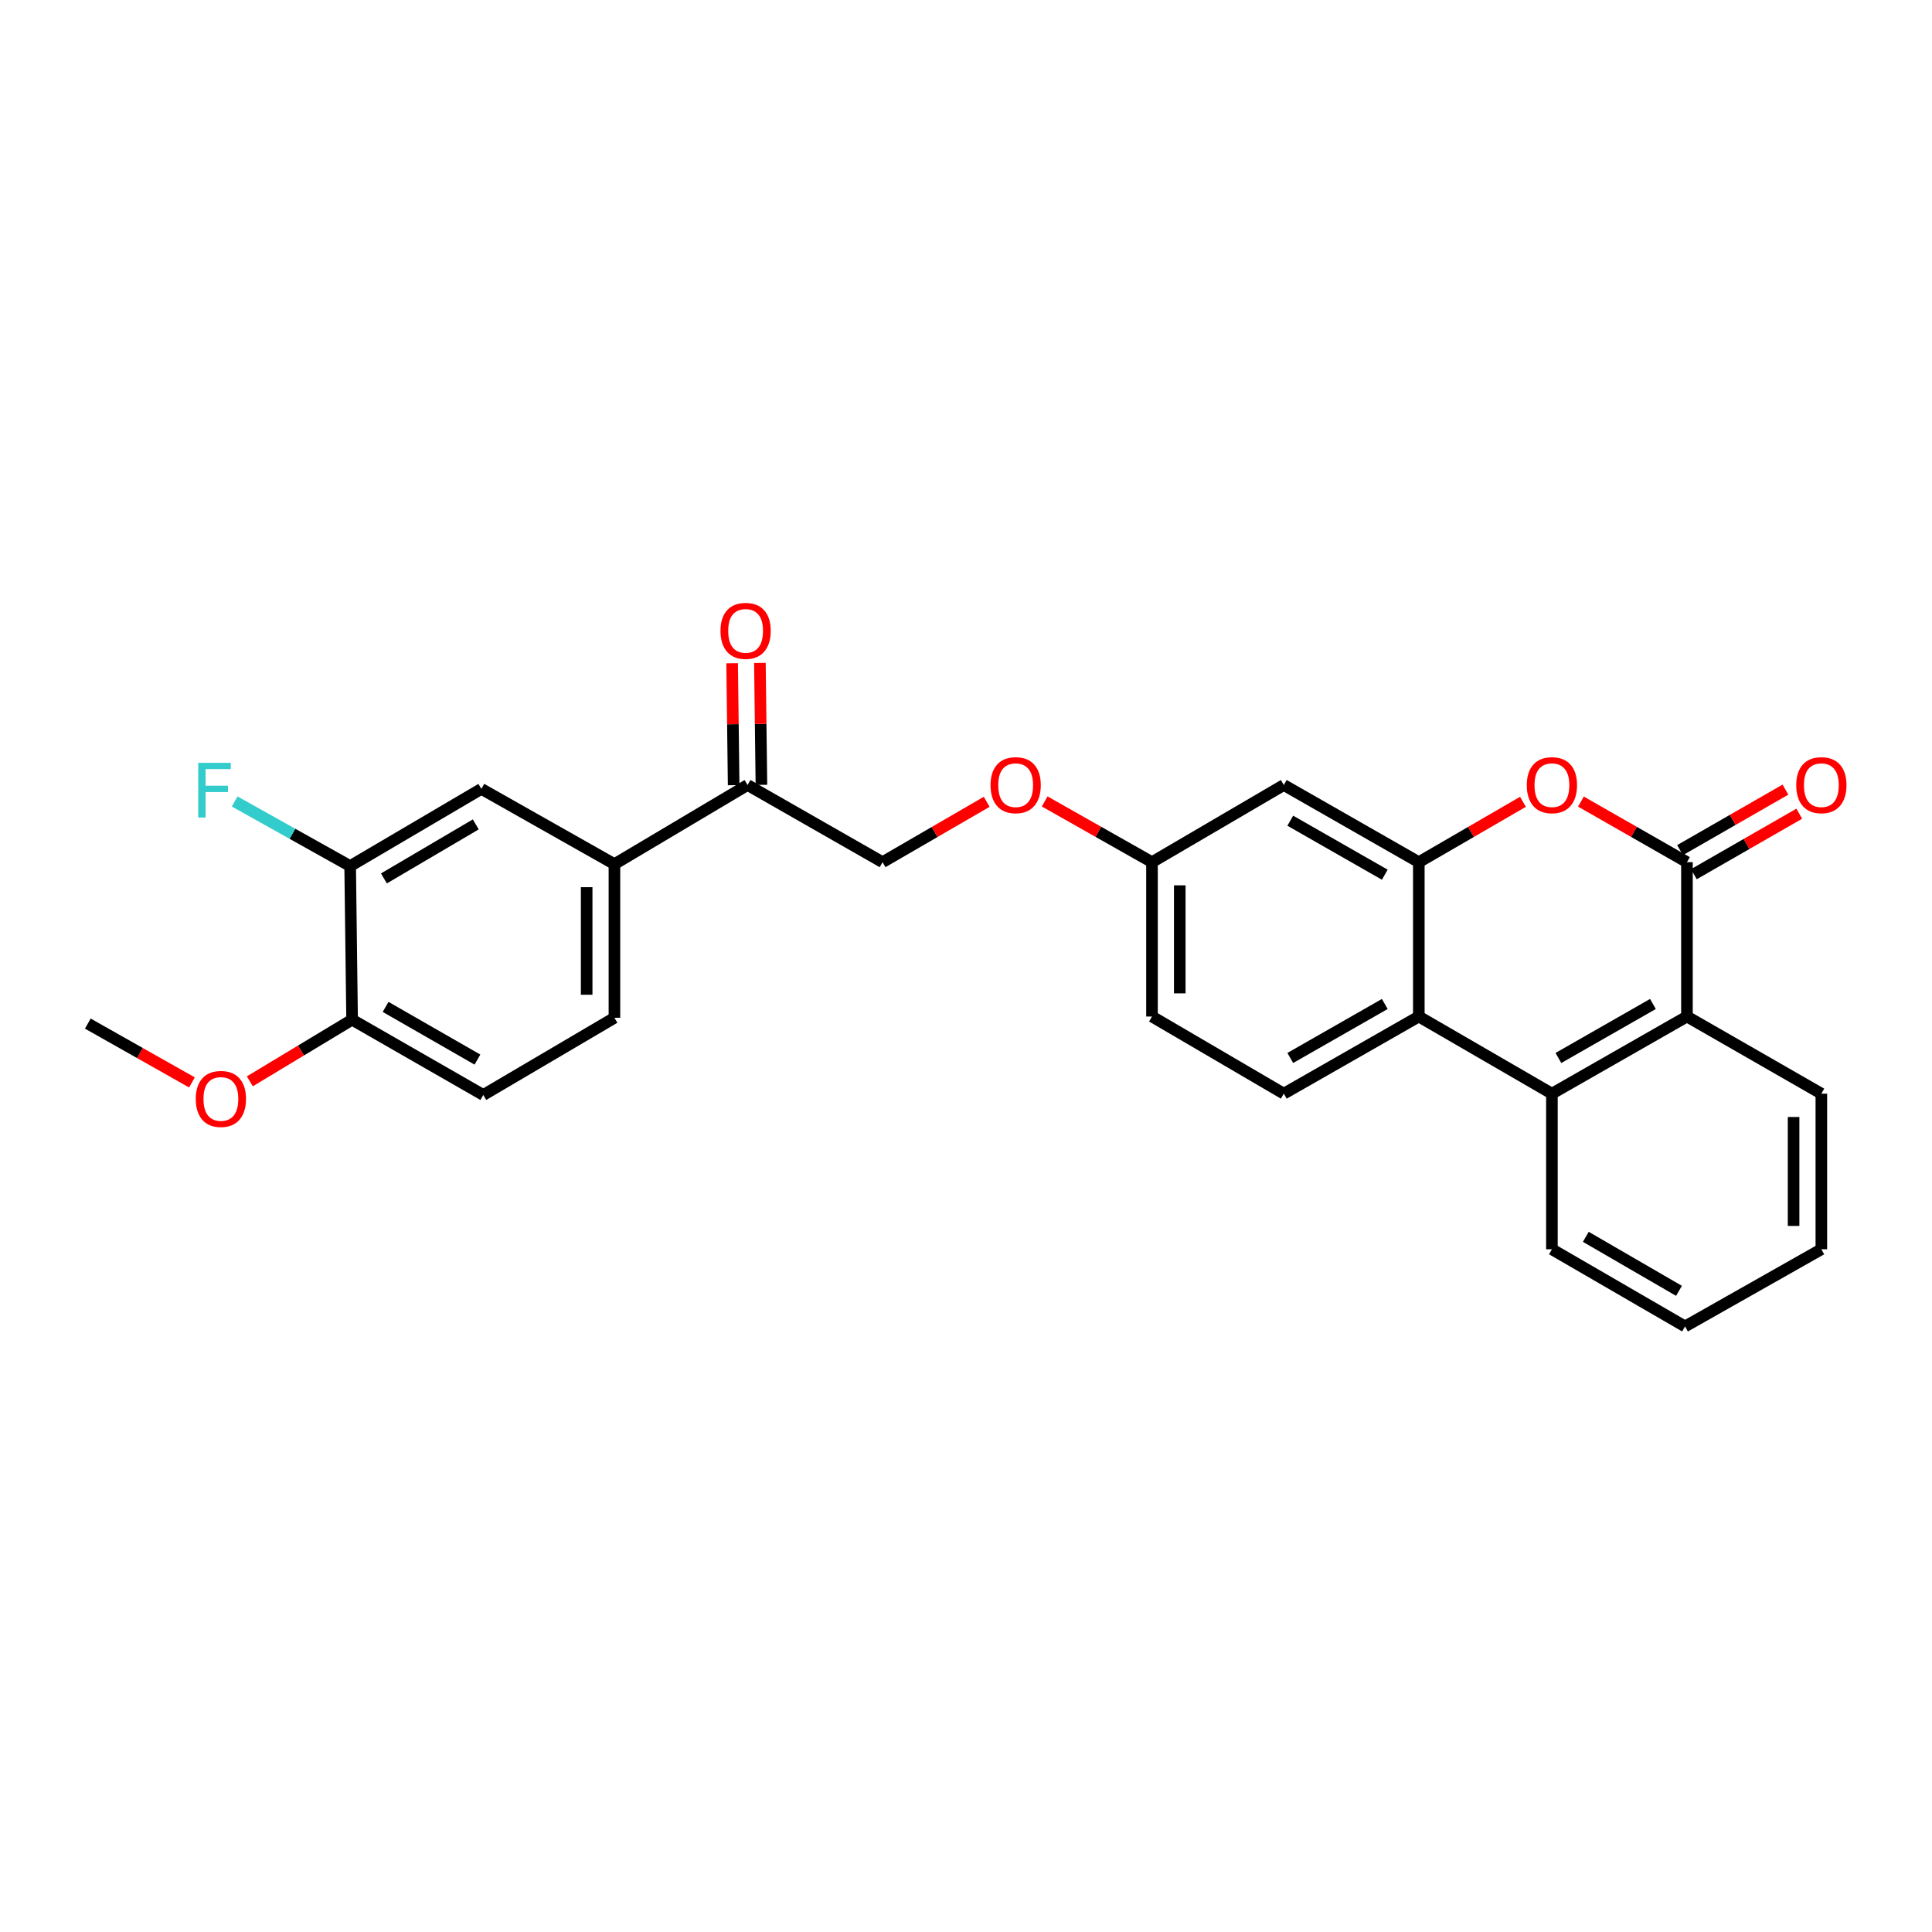 <?xml version='1.0' encoding='iso-8859-1'?>
<svg version='1.1' baseProfile='full'
              xmlns='http://www.w3.org/2000/svg'
                      xmlns:rdkit='http://www.rdkit.org/xml'
                      xmlns:xlink='http://www.w3.org/1999/xlink'
                  xml:space='preserve'
width='1000px' height='1000px' viewBox='0 0 1000 1000'>
<!-- END OF HEADER -->
<rect style='opacity:1.0;fill:#FFFFFF;stroke:none' width='1000' height='1000' x='0' y='0'> </rect>
<path class='bond-0' d='M 873.164,446.261 L 845.724,430.58' style='fill:none;fill-rule:evenodd;stroke:#000000;stroke-width:6px;stroke-linecap:butt;stroke-linejoin:miter;stroke-opacity:1' />
<path class='bond-0' d='M 845.724,430.58 L 818.284,414.899' style='fill:none;fill-rule:evenodd;stroke:#FF0000;stroke-width:6px;stroke-linecap:butt;stroke-linejoin:miter;stroke-opacity:1' />
<path class='bond-4' d='M 873.164,446.261 L 873.164,526.151' style='fill:none;fill-rule:evenodd;stroke:#000000;stroke-width:6px;stroke-linecap:butt;stroke-linejoin:miter;stroke-opacity:1' />
<path class='bond-11' d='M 876.742,452.493 L 904.022,436.831' style='fill:none;fill-rule:evenodd;stroke:#000000;stroke-width:6px;stroke-linecap:butt;stroke-linejoin:miter;stroke-opacity:1' />
<path class='bond-11' d='M 904.022,436.831 L 931.302,421.168' style='fill:none;fill-rule:evenodd;stroke:#FF0000;stroke-width:6px;stroke-linecap:butt;stroke-linejoin:miter;stroke-opacity:1' />
<path class='bond-11' d='M 869.586,440.029 L 896.866,424.366' style='fill:none;fill-rule:evenodd;stroke:#000000;stroke-width:6px;stroke-linecap:butt;stroke-linejoin:miter;stroke-opacity:1' />
<path class='bond-11' d='M 896.866,424.366 L 924.146,408.703' style='fill:none;fill-rule:evenodd;stroke:#FF0000;stroke-width:6px;stroke-linecap:butt;stroke-linejoin:miter;stroke-opacity:1' />
<path class='bond-1' d='M 788.28,415.011 L 761.328,430.636' style='fill:none;fill-rule:evenodd;stroke:#FF0000;stroke-width:6px;stroke-linecap:butt;stroke-linejoin:miter;stroke-opacity:1' />
<path class='bond-1' d='M 761.328,430.636 L 734.377,446.261' style='fill:none;fill-rule:evenodd;stroke:#000000;stroke-width:6px;stroke-linecap:butt;stroke-linejoin:miter;stroke-opacity:1' />
<path class='bond-5' d='M 734.377,446.261 L 664.492,406.32' style='fill:none;fill-rule:evenodd;stroke:#000000;stroke-width:6px;stroke-linecap:butt;stroke-linejoin:miter;stroke-opacity:1' />
<path class='bond-5' d='M 716.762,452.749 L 667.843,424.79' style='fill:none;fill-rule:evenodd;stroke:#000000;stroke-width:6px;stroke-linecap:butt;stroke-linejoin:miter;stroke-opacity:1' />
<path class='bond-27' d='M 734.377,446.261 L 734.377,526.151' style='fill:none;fill-rule:evenodd;stroke:#000000;stroke-width:6px;stroke-linecap:butt;stroke-linejoin:miter;stroke-opacity:1' />
<path class='bond-2' d='M 734.377,526.151 L 803.271,566.076' style='fill:none;fill-rule:evenodd;stroke:#000000;stroke-width:6px;stroke-linecap:butt;stroke-linejoin:miter;stroke-opacity:1' />
<path class='bond-9' d='M 734.377,526.151 L 664.492,566.076' style='fill:none;fill-rule:evenodd;stroke:#000000;stroke-width:6px;stroke-linecap:butt;stroke-linejoin:miter;stroke-opacity:1' />
<path class='bond-9' d='M 716.764,519.66 L 667.845,547.607' style='fill:none;fill-rule:evenodd;stroke:#000000;stroke-width:6px;stroke-linecap:butt;stroke-linejoin:miter;stroke-opacity:1' />
<path class='bond-3' d='M 803.271,566.076 L 873.164,526.151' style='fill:none;fill-rule:evenodd;stroke:#000000;stroke-width:6px;stroke-linecap:butt;stroke-linejoin:miter;stroke-opacity:1' />
<path class='bond-3' d='M 806.626,547.607 L 855.551,519.66' style='fill:none;fill-rule:evenodd;stroke:#000000;stroke-width:6px;stroke-linecap:butt;stroke-linejoin:miter;stroke-opacity:1' />
<path class='bond-22' d='M 803.271,566.076 L 803.271,646.621' style='fill:none;fill-rule:evenodd;stroke:#000000;stroke-width:6px;stroke-linecap:butt;stroke-linejoin:miter;stroke-opacity:1' />
<path class='bond-23' d='M 873.164,526.151 L 942.729,566.076' style='fill:none;fill-rule:evenodd;stroke:#000000;stroke-width:6px;stroke-linecap:butt;stroke-linejoin:miter;stroke-opacity:1' />
<path class='bond-17' d='M 664.492,406.32 L 596.268,446.261' style='fill:none;fill-rule:evenodd;stroke:#000000;stroke-width:6px;stroke-linecap:butt;stroke-linejoin:miter;stroke-opacity:1' />
<path class='bond-6' d='M 318.031,447.275 L 386.925,406.32' style='fill:none;fill-rule:evenodd;stroke:#000000;stroke-width:6px;stroke-linecap:butt;stroke-linejoin:miter;stroke-opacity:1' />
<path class='bond-8' d='M 318.031,447.275 L 249.152,408.324' style='fill:none;fill-rule:evenodd;stroke:#000000;stroke-width:6px;stroke-linecap:butt;stroke-linejoin:miter;stroke-opacity:1' />
<path class='bond-13' d='M 318.031,447.275 L 318.031,526.806' style='fill:none;fill-rule:evenodd;stroke:#000000;stroke-width:6px;stroke-linecap:butt;stroke-linejoin:miter;stroke-opacity:1' />
<path class='bond-13' d='M 303.658,459.205 L 303.658,514.876' style='fill:none;fill-rule:evenodd;stroke:#000000;stroke-width:6px;stroke-linecap:butt;stroke-linejoin:miter;stroke-opacity:1' />
<path class='bond-7' d='M 181.24,448.273 L 249.152,408.324' style='fill:none;fill-rule:evenodd;stroke:#000000;stroke-width:6px;stroke-linecap:butt;stroke-linejoin:miter;stroke-opacity:1' />
<path class='bond-7' d='M 198.714,454.67 L 246.253,426.705' style='fill:none;fill-rule:evenodd;stroke:#000000;stroke-width:6px;stroke-linecap:butt;stroke-linejoin:miter;stroke-opacity:1' />
<path class='bond-19' d='M 181.24,448.273 L 151.349,431.555' style='fill:none;fill-rule:evenodd;stroke:#000000;stroke-width:6px;stroke-linecap:butt;stroke-linejoin:miter;stroke-opacity:1' />
<path class='bond-19' d='M 151.349,431.555 L 121.459,414.837' style='fill:none;fill-rule:evenodd;stroke:#33CCCC;stroke-width:6px;stroke-linecap:butt;stroke-linejoin:miter;stroke-opacity:1' />
<path class='bond-30' d='M 181.24,448.273 L 182.246,527.788' style='fill:none;fill-rule:evenodd;stroke:#000000;stroke-width:6px;stroke-linecap:butt;stroke-linejoin:miter;stroke-opacity:1' />
<path class='bond-20' d='M 664.492,566.076 L 596.268,526.151' style='fill:none;fill-rule:evenodd;stroke:#000000;stroke-width:6px;stroke-linecap:butt;stroke-linejoin:miter;stroke-opacity:1' />
<path class='bond-10' d='M 386.925,406.32 L 456.81,446.261' style='fill:none;fill-rule:evenodd;stroke:#000000;stroke-width:6px;stroke-linecap:butt;stroke-linejoin:miter;stroke-opacity:1' />
<path class='bond-15' d='M 394.111,406.23 L 393.717,374.676' style='fill:none;fill-rule:evenodd;stroke:#000000;stroke-width:6px;stroke-linecap:butt;stroke-linejoin:miter;stroke-opacity:1' />
<path class='bond-15' d='M 393.717,374.676 L 393.322,343.121' style='fill:none;fill-rule:evenodd;stroke:#FF0000;stroke-width:6px;stroke-linecap:butt;stroke-linejoin:miter;stroke-opacity:1' />
<path class='bond-15' d='M 379.739,406.41 L 379.345,374.855' style='fill:none;fill-rule:evenodd;stroke:#000000;stroke-width:6px;stroke-linecap:butt;stroke-linejoin:miter;stroke-opacity:1' />
<path class='bond-15' d='M 379.345,374.855 L 378.951,343.301' style='fill:none;fill-rule:evenodd;stroke:#FF0000;stroke-width:6px;stroke-linecap:butt;stroke-linejoin:miter;stroke-opacity:1' />
<path class='bond-12' d='M 182.246,527.788 L 250.15,566.755' style='fill:none;fill-rule:evenodd;stroke:#000000;stroke-width:6px;stroke-linecap:butt;stroke-linejoin:miter;stroke-opacity:1' />
<path class='bond-12' d='M 199.585,521.167 L 247.118,548.444' style='fill:none;fill-rule:evenodd;stroke:#000000;stroke-width:6px;stroke-linecap:butt;stroke-linejoin:miter;stroke-opacity:1' />
<path class='bond-21' d='M 182.246,527.788 L 155.781,543.742' style='fill:none;fill-rule:evenodd;stroke:#000000;stroke-width:6px;stroke-linecap:butt;stroke-linejoin:miter;stroke-opacity:1' />
<path class='bond-21' d='M 155.781,543.742 L 129.316,559.695' style='fill:none;fill-rule:evenodd;stroke:#FF0000;stroke-width:6px;stroke-linecap:butt;stroke-linejoin:miter;stroke-opacity:1' />
<path class='bond-16' d='M 318.031,526.806 L 250.15,566.755' style='fill:none;fill-rule:evenodd;stroke:#000000;stroke-width:6px;stroke-linecap:butt;stroke-linejoin:miter;stroke-opacity:1' />
<path class='bond-14' d='M 456.81,446.261 L 483.762,430.636' style='fill:none;fill-rule:evenodd;stroke:#000000;stroke-width:6px;stroke-linecap:butt;stroke-linejoin:miter;stroke-opacity:1' />
<path class='bond-14' d='M 483.762,430.636 L 510.714,415.011' style='fill:none;fill-rule:evenodd;stroke:#FF0000;stroke-width:6px;stroke-linecap:butt;stroke-linejoin:miter;stroke-opacity:1' />
<path class='bond-18' d='M 596.268,446.261 L 568.5,430.544' style='fill:none;fill-rule:evenodd;stroke:#000000;stroke-width:6px;stroke-linecap:butt;stroke-linejoin:miter;stroke-opacity:1' />
<path class='bond-18' d='M 568.5,430.544 L 540.732,414.826' style='fill:none;fill-rule:evenodd;stroke:#FF0000;stroke-width:6px;stroke-linecap:butt;stroke-linejoin:miter;stroke-opacity:1' />
<path class='bond-29' d='M 596.268,446.261 L 596.268,526.151' style='fill:none;fill-rule:evenodd;stroke:#000000;stroke-width:6px;stroke-linecap:butt;stroke-linejoin:miter;stroke-opacity:1' />
<path class='bond-29' d='M 610.641,458.245 L 610.641,514.168' style='fill:none;fill-rule:evenodd;stroke:#000000;stroke-width:6px;stroke-linecap:butt;stroke-linejoin:miter;stroke-opacity:1' />
<path class='bond-24' d='M 99.355,560.264 L 72.405,545.036' style='fill:none;fill-rule:evenodd;stroke:#FF0000;stroke-width:6px;stroke-linecap:butt;stroke-linejoin:miter;stroke-opacity:1' />
<path class='bond-24' d='M 72.405,545.036 L 45.455,529.808' style='fill:none;fill-rule:evenodd;stroke:#000000;stroke-width:6px;stroke-linecap:butt;stroke-linejoin:miter;stroke-opacity:1' />
<path class='bond-28' d='M 803.271,646.621 L 872.166,686.562' style='fill:none;fill-rule:evenodd;stroke:#000000;stroke-width:6px;stroke-linecap:butt;stroke-linejoin:miter;stroke-opacity:1' />
<path class='bond-28' d='M 820.814,640.177 L 869.04,668.136' style='fill:none;fill-rule:evenodd;stroke:#000000;stroke-width:6px;stroke-linecap:butt;stroke-linejoin:miter;stroke-opacity:1' />
<path class='bond-26' d='M 942.729,566.076 L 942.729,646.621' style='fill:none;fill-rule:evenodd;stroke:#000000;stroke-width:6px;stroke-linecap:butt;stroke-linejoin:miter;stroke-opacity:1' />
<path class='bond-26' d='M 928.356,578.158 L 928.356,634.539' style='fill:none;fill-rule:evenodd;stroke:#000000;stroke-width:6px;stroke-linecap:butt;stroke-linejoin:miter;stroke-opacity:1' />
<path class='bond-25' d='M 872.166,686.562 L 942.729,646.621' style='fill:none;fill-rule:evenodd;stroke:#000000;stroke-width:6px;stroke-linecap:butt;stroke-linejoin:miter;stroke-opacity:1' />
<path  class='atom-1' d='M 790.271 406.4
Q 790.271 399.6, 793.631 395.8
Q 796.991 392, 803.271 392
Q 809.551 392, 812.911 395.8
Q 816.271 399.6, 816.271 406.4
Q 816.271 413.28, 812.871 417.2
Q 809.471 421.08, 803.271 421.08
Q 797.031 421.08, 793.631 417.2
Q 790.271 413.32, 790.271 406.4
M 803.271 417.88
Q 807.591 417.88, 809.911 415
Q 812.271 412.08, 812.271 406.4
Q 812.271 400.84, 809.911 398.04
Q 807.591 395.2, 803.271 395.2
Q 798.951 395.2, 796.591 398
Q 794.271 400.8, 794.271 406.4
Q 794.271 412.12, 796.591 415
Q 798.951 417.88, 803.271 417.88
' fill='#FF0000'/>
<path  class='atom-12' d='M 929.729 406.4
Q 929.729 399.6, 933.089 395.8
Q 936.449 392, 942.729 392
Q 949.009 392, 952.369 395.8
Q 955.729 399.6, 955.729 406.4
Q 955.729 413.28, 952.329 417.2
Q 948.929 421.08, 942.729 421.08
Q 936.489 421.08, 933.089 417.2
Q 929.729 413.32, 929.729 406.4
M 942.729 417.88
Q 947.049 417.88, 949.369 415
Q 951.729 412.08, 951.729 406.4
Q 951.729 400.84, 949.369 398.04
Q 947.049 395.2, 942.729 395.2
Q 938.409 395.2, 936.049 398
Q 933.729 400.8, 933.729 406.4
Q 933.729 412.12, 936.049 415
Q 938.409 417.88, 942.729 417.88
' fill='#FF0000'/>
<path  class='atom-16' d='M 372.927 326.534
Q 372.927 319.734, 376.287 315.934
Q 379.647 312.134, 385.927 312.134
Q 392.207 312.134, 395.567 315.934
Q 398.927 319.734, 398.927 326.534
Q 398.927 333.414, 395.527 337.334
Q 392.127 341.214, 385.927 341.214
Q 379.687 341.214, 376.287 337.334
Q 372.927 333.454, 372.927 326.534
M 385.927 338.014
Q 390.247 338.014, 392.567 335.134
Q 394.927 332.214, 394.927 326.534
Q 394.927 320.974, 392.567 318.174
Q 390.247 315.334, 385.927 315.334
Q 381.607 315.334, 379.247 318.134
Q 376.927 320.934, 376.927 326.534
Q 376.927 332.254, 379.247 335.134
Q 381.607 338.014, 385.927 338.014
' fill='#FF0000'/>
<path  class='atom-19' d='M 512.705 406.4
Q 512.705 399.6, 516.065 395.8
Q 519.425 392, 525.705 392
Q 531.985 392, 535.345 395.8
Q 538.705 399.6, 538.705 406.4
Q 538.705 413.28, 535.305 417.2
Q 531.905 421.08, 525.705 421.08
Q 519.465 421.08, 516.065 417.2
Q 512.705 413.32, 512.705 406.4
M 525.705 417.88
Q 530.025 417.88, 532.345 415
Q 534.705 412.08, 534.705 406.4
Q 534.705 400.84, 532.345 398.04
Q 530.025 395.2, 525.705 395.2
Q 521.385 395.2, 519.025 398
Q 516.705 400.8, 516.705 406.4
Q 516.705 412.12, 519.025 415
Q 521.385 417.88, 525.705 417.88
' fill='#FF0000'/>
<path  class='atom-20' d='M 102.607 394.843
L 119.447 394.843
L 119.447 398.083
L 106.407 398.083
L 106.407 406.683
L 118.007 406.683
L 118.007 409.963
L 106.407 409.963
L 106.407 423.163
L 102.607 423.163
L 102.607 394.843
' fill='#33CCCC'/>
<path  class='atom-22' d='M 101.333 568.807
Q 101.333 562.007, 104.693 558.207
Q 108.053 554.407, 114.333 554.407
Q 120.613 554.407, 123.973 558.207
Q 127.333 562.007, 127.333 568.807
Q 127.333 575.687, 123.933 579.607
Q 120.533 583.487, 114.333 583.487
Q 108.093 583.487, 104.693 579.607
Q 101.333 575.727, 101.333 568.807
M 114.333 580.287
Q 118.653 580.287, 120.973 577.407
Q 123.333 574.487, 123.333 568.807
Q 123.333 563.247, 120.973 560.447
Q 118.653 557.607, 114.333 557.607
Q 110.013 557.607, 107.653 560.407
Q 105.333 563.207, 105.333 568.807
Q 105.333 574.527, 107.653 577.407
Q 110.013 580.287, 114.333 580.287
' fill='#FF0000'/>
</svg>
